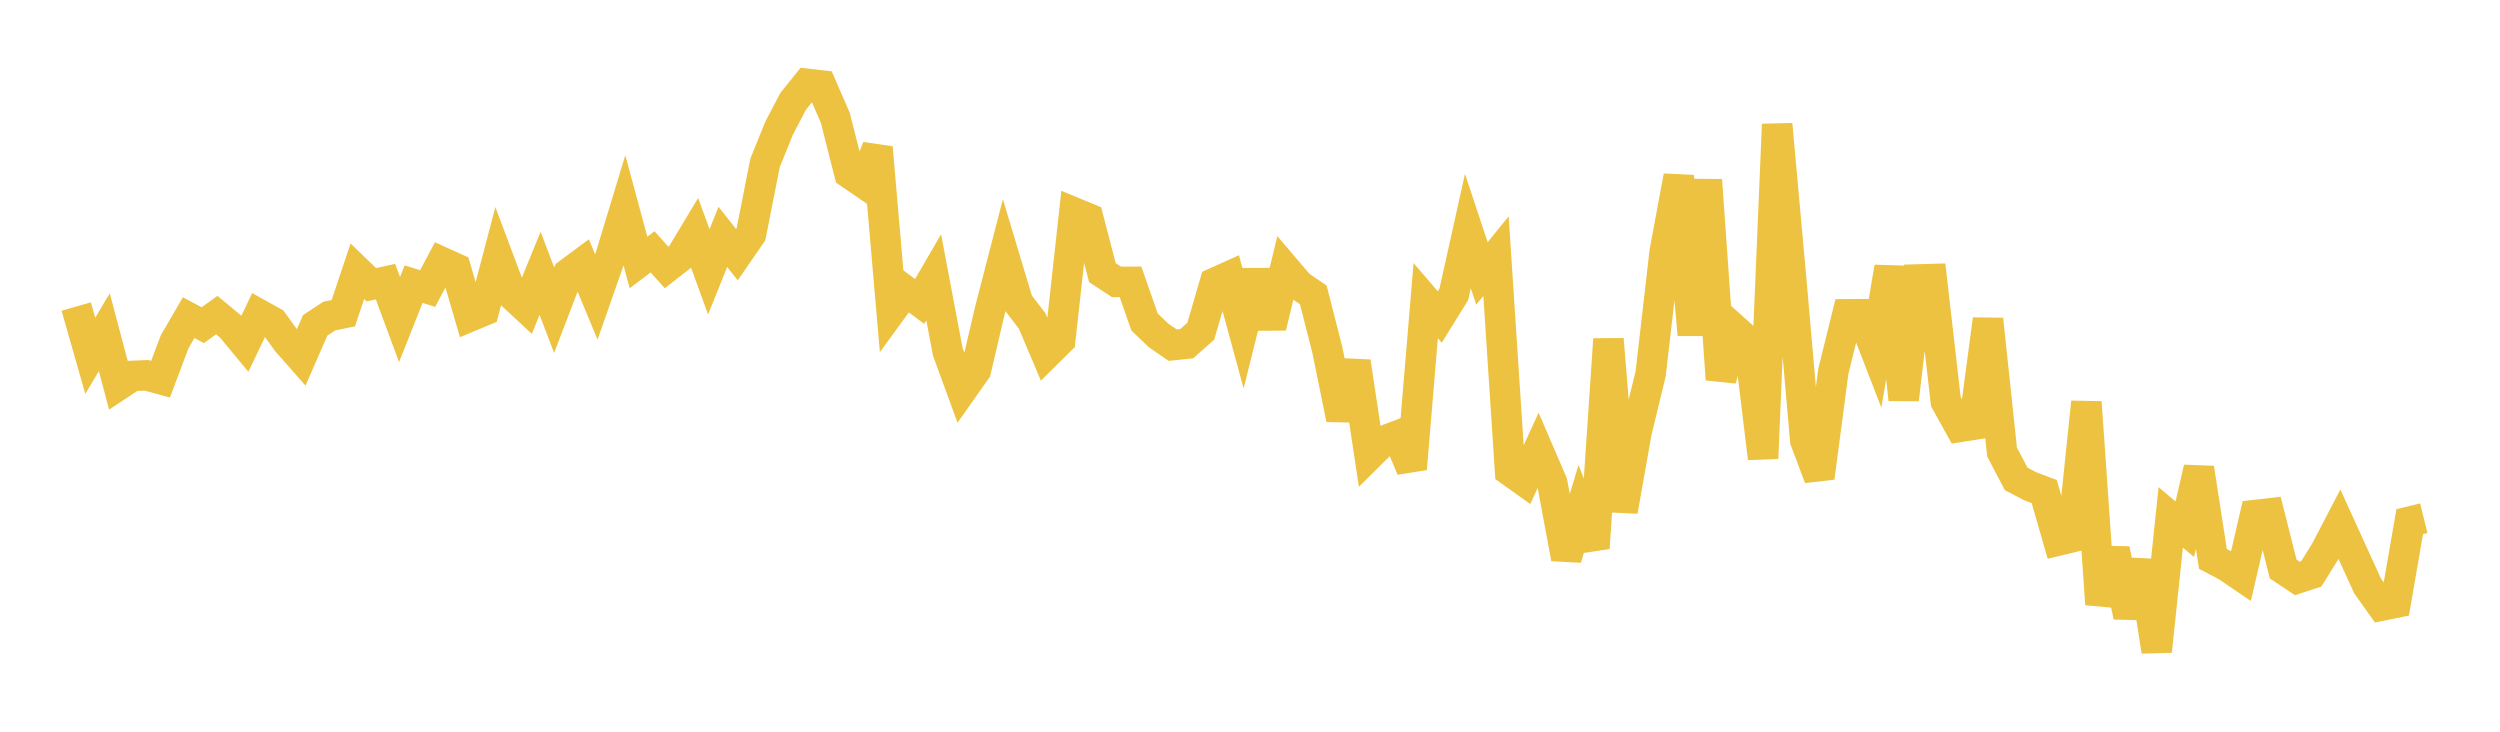 <svg width="164" height="48" xmlns="http://www.w3.org/2000/svg" xmlns:xlink="http://www.w3.org/1999/xlink"><path fill="none" stroke="rgb(237,194,64)" stroke-width="2" d="M5,20.108L5.922,23.341L6.844,21.793L7.766,25.27L8.689,24.661L9.611,24.622L10.533,24.874L11.455,22.424L12.377,20.838L13.299,21.332L14.222,20.671L15.144,21.436L16.066,22.548L16.988,20.617L17.91,21.13L18.832,22.409L19.754,23.457L20.677,21.343L21.599,20.735L22.521,20.546L23.443,17.79L24.365,18.679L25.287,18.474L26.21,20.964L27.132,18.639L28.054,18.928L28.976,17.191L29.898,17.608L30.82,20.767L31.743,20.382L32.665,16.875L33.587,19.329L34.509,20.184L35.431,17.927L36.353,20.352L37.275,17.945L38.198,17.261L39.12,19.482L40.042,16.848L40.964,13.809L41.886,17.219L42.808,16.522L43.731,17.547L44.653,16.827L45.575,15.297L46.497,17.833L47.419,15.539L48.341,16.707L49.263,15.37L50.186,10.69L51.108,8.41L52.03,6.648L52.952,5.502L53.874,5.607L54.796,7.727L55.719,11.369L56.641,12L57.563,9.681L58.485,20.354L59.407,19.088L60.329,19.775L61.251,18.189L62.174,23.075L63.096,25.595L64.018,24.287L64.94,20.352L65.862,16.783L66.784,19.849L67.707,21.051L68.629,23.223L69.551,22.309L70.473,13.949L71.395,14.33L72.317,17.885L73.24,18.491L74.162,18.488L75.084,21.128L76.006,22.007L76.928,22.641L77.85,22.544L78.772,21.726L79.695,18.552L80.617,18.136L81.539,21.52L82.461,17.819L83.383,21.454L84.305,17.631L85.228,18.714L86.15,19.342L87.072,22.945L87.994,27.489L88.916,23.729L89.838,29.838L90.76,28.924L91.683,28.573L92.605,30.755L93.527,19.72L94.449,20.795L95.371,19.305L96.293,15.155L97.216,17.938L98.138,16.801L99.06,30.891L99.982,31.548L100.904,29.534L101.826,31.675L102.749,36.632L103.671,33.572L104.593,35.949L105.515,22.255L106.437,33.528L107.359,28.322L108.281,24.526L109.204,16.52L110.126,11.561L111.048,21.958L111.97,11.814L112.892,24.89L113.814,21.635L114.737,22.461L115.659,30.064L116.581,8.157L117.503,18.337L118.425,28.892L119.347,31.339L120.269,24.349L121.192,20.618L122.114,20.612L123.036,22.992L123.958,17.528L124.88,26.207L125.802,18.333L126.725,18.307L127.647,26.342L128.569,28.003L129.491,27.859L130.413,20.948L131.335,29.65L132.257,31.411L133.18,31.898L134.102,32.246L135.024,35.459L135.946,35.236L136.868,26.383L137.79,39.635L138.713,36.041L139.635,40.44L140.557,36.815L141.479,42.723L142.401,33.939L143.323,34.719L144.246,30.707L145.168,36.665L146.09,37.151L147.012,37.777L147.934,33.786L148.856,33.68L149.778,37.331L150.701,37.944L151.623,37.642L152.545,36.158L153.467,34.389L154.389,36.416L155.311,38.433L156.234,39.727L157.156,39.539L158.078,34.218L159,33.992"></path></svg>